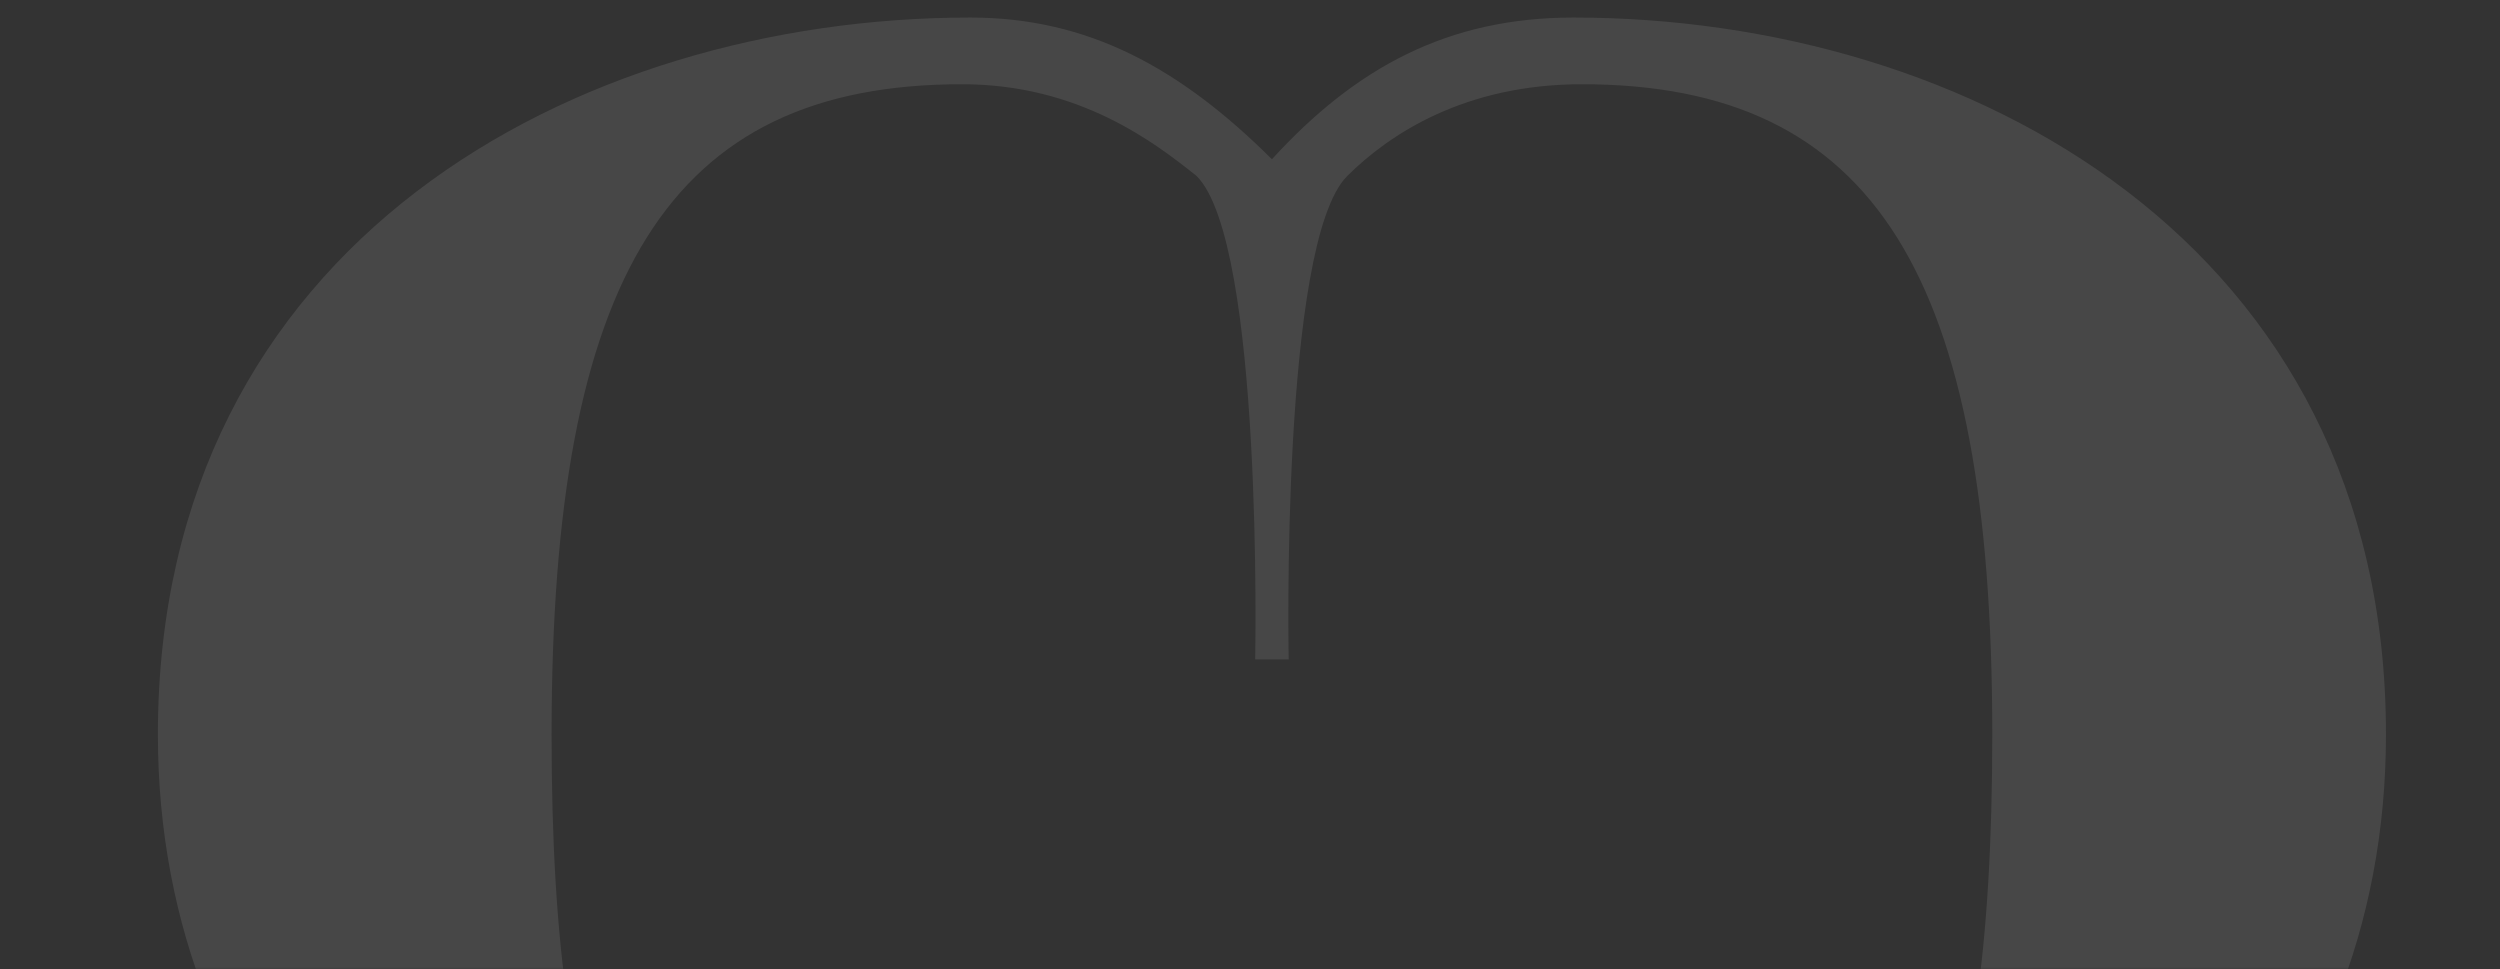 <?xml version="1.0" encoding="UTF-8"?> <svg xmlns="http://www.w3.org/2000/svg" width="570" height="221" viewBox="0 0 570 221" fill="none"><rect x="0" y="0" width="570" height="221" fill="#333333" stroke="none"/><mask id="mask0_1200_140" style="mask-type:alpha" maskUnits="userSpaceOnUse" x="0" y="0" width="570" height="221"><rect width="570" height="221" fill="#D9D9D9"></rect></mask><g mask="url(#mask0_1200_140)"><path d="M358.752 4C330.105 4 309.098 15.403 290 36.31C268.992 15.403 247.985 4 221.248 4C131.489 4 36 55.316 36 167.45C36 254.877 99.023 319.497 196.421 329H200.241V311.895H196.421C144.857 302.392 125.759 264.38 125.759 167.45C125.759 62.918 152.496 19.205 219.338 19.205C246.075 19.205 263.263 32.509 272.812 40.111C288.09 55.316 286.181 150.345 286.181 150.345H290H293.819C293.819 150.345 291.91 55.316 307.188 40.111C316.737 30.608 333.925 19.205 360.662 19.205C427.504 19.205 454.241 62.918 454.241 167.45C454.241 264.38 435.143 304.292 383.579 311.895H379.759V329H383.579C480.977 319.497 544 254.877 544 167.45C544 55.316 448.511 4 358.752 4Z" fill="white" fill-opacity="0.1"></path></g></svg> 